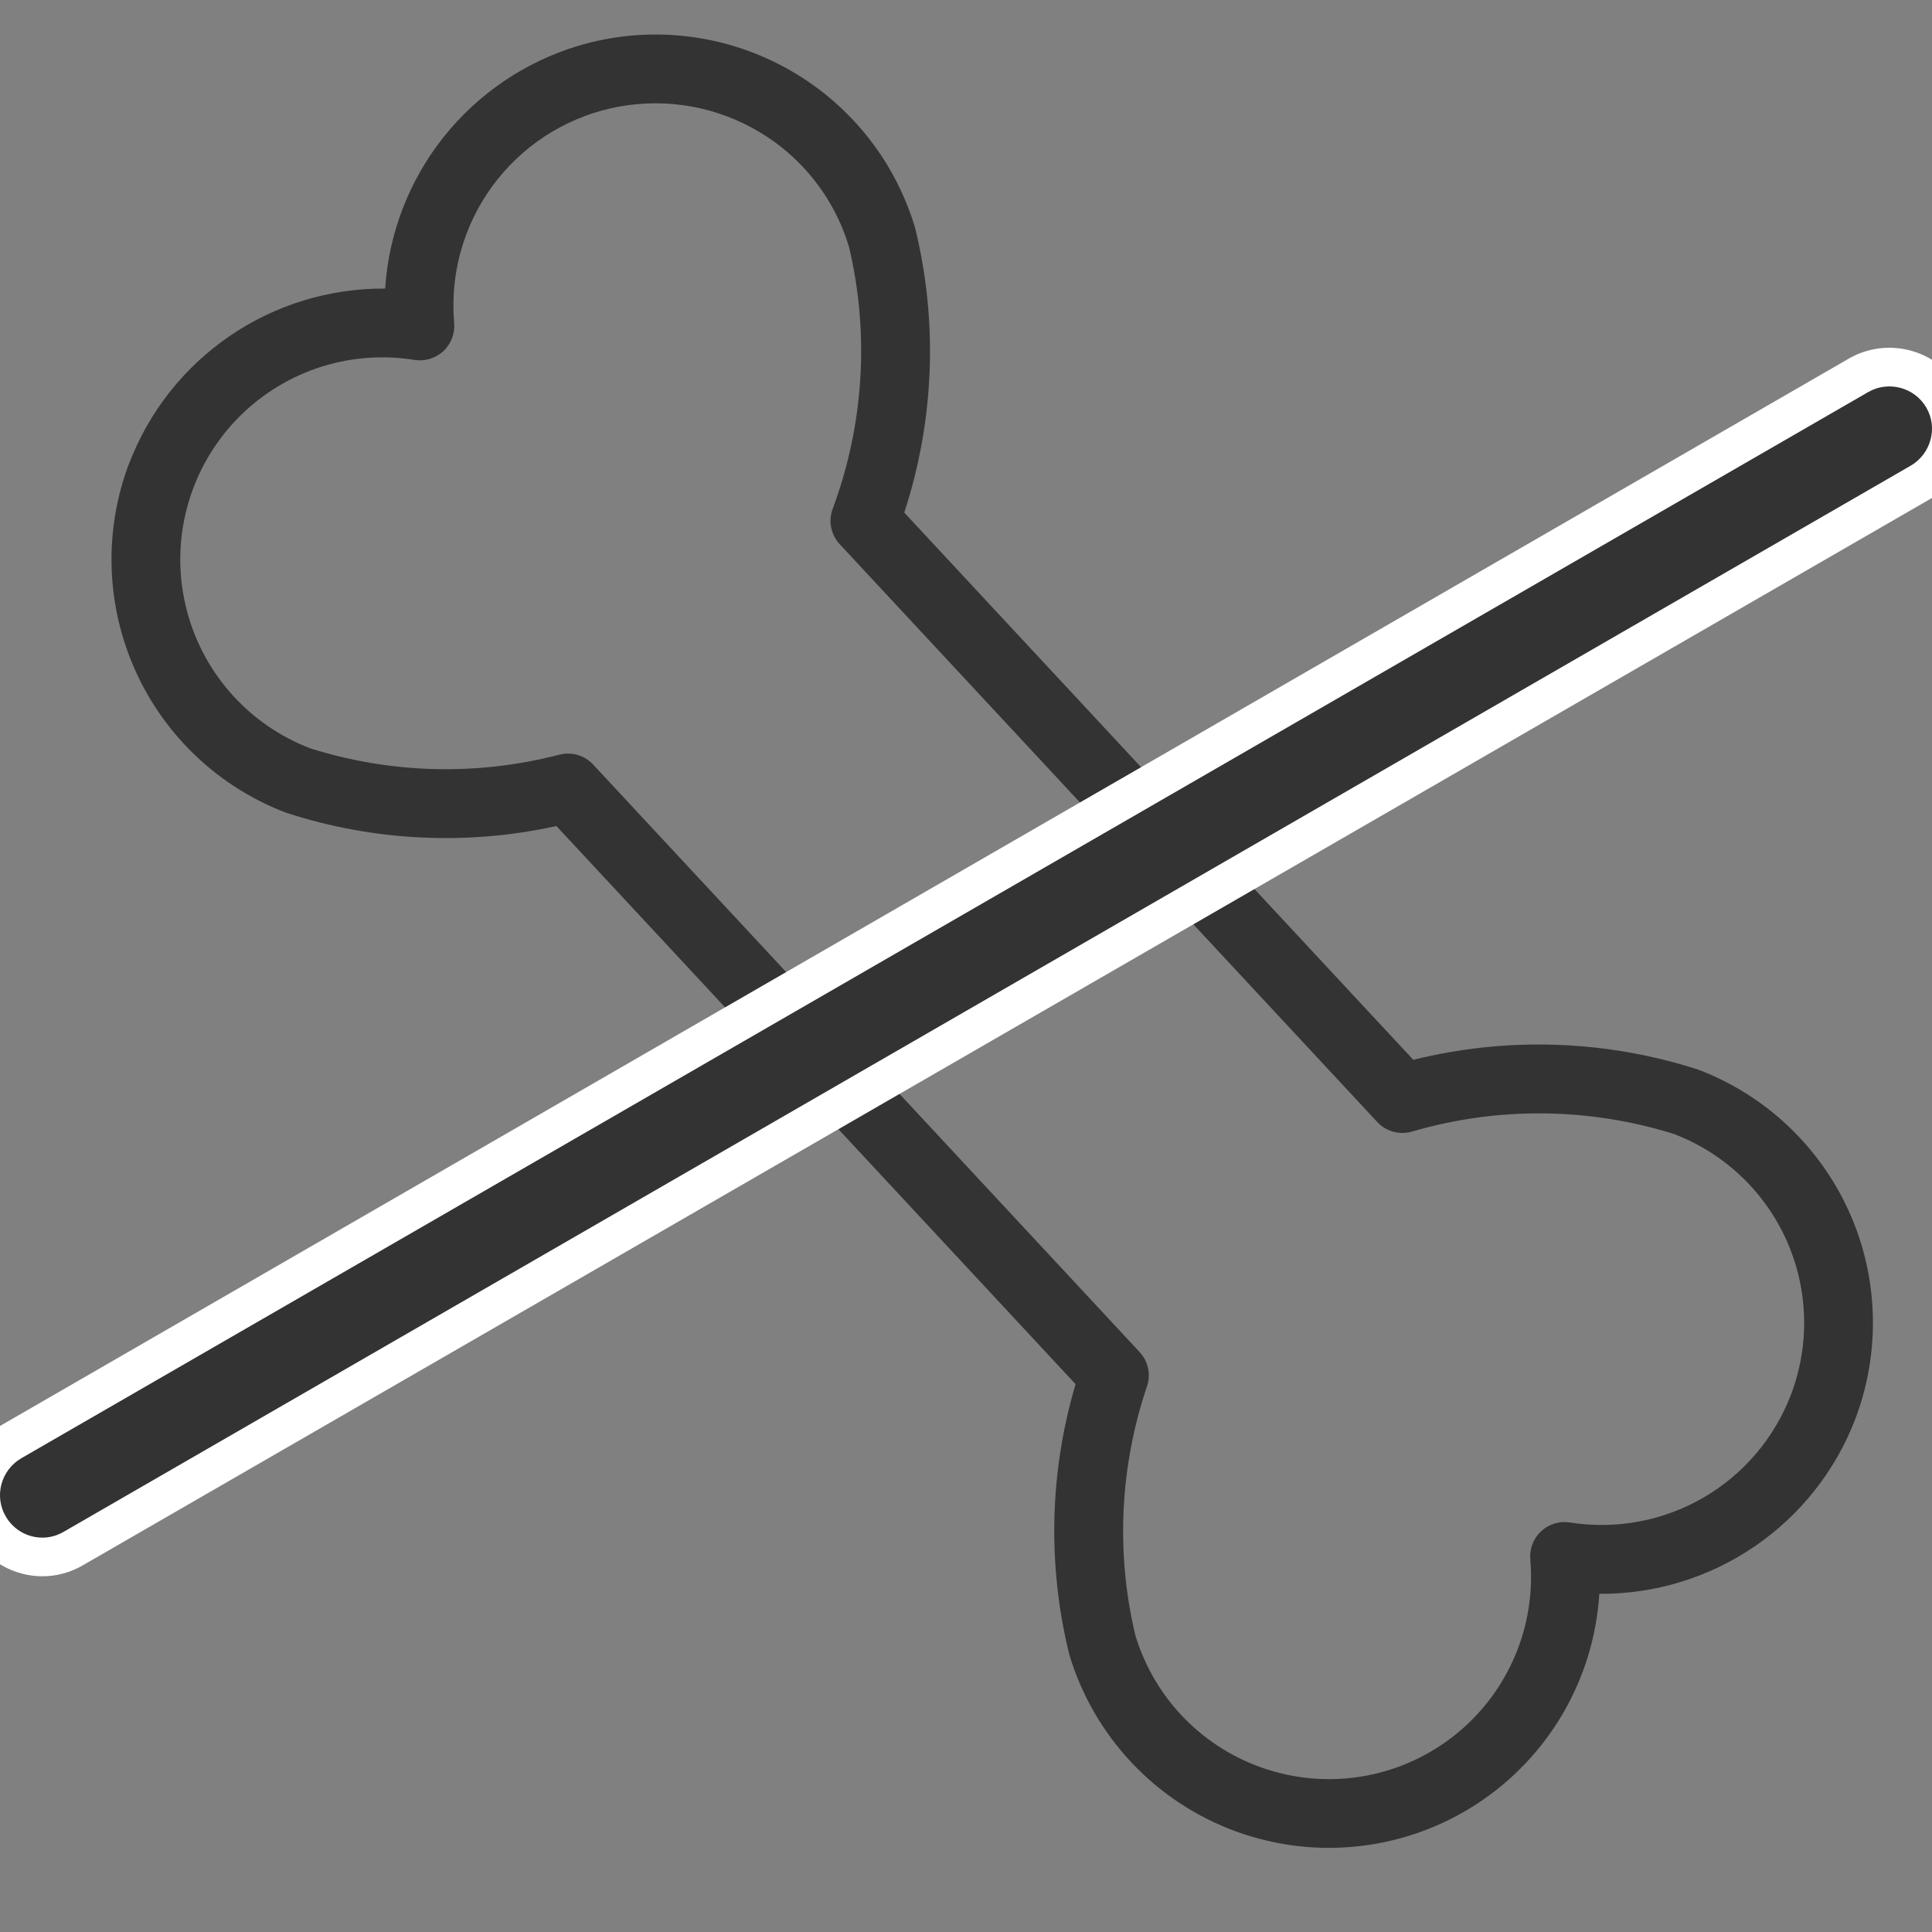 <?xml version="1.0" encoding="UTF-8"?> <svg xmlns="http://www.w3.org/2000/svg" width="25" height="25" viewBox="0 0 25 25" fill="none"><rect x="0" y="0" width="25" height="25" fill="#808080" stroke="none"/> <g clip-path="url(#clip0_1144_1108)"> <path d="M1.671 5.995C1.341 6.864 1.37 7.829 1.751 8.677C2.132 9.525 2.834 10.187 3.703 10.517C4.833 10.885 6.04 10.944 7.2 10.689L13.918 17.911C13.58 19.05 13.552 20.258 13.837 21.411C14.155 22.471 14.954 23.319 15.992 23.698C17.031 24.078 18.189 23.945 19.114 23.34C20.04 22.735 20.626 21.728 20.695 20.624C21.411 20.629 22.113 20.415 22.704 20.011C23.296 19.607 23.751 19.032 24.007 18.363C24.337 17.494 24.309 16.529 23.928 15.681C23.546 14.833 22.844 14.171 21.975 13.841C20.782 13.456 19.505 13.412 18.288 13.714L11.701 6.633C12.091 5.442 12.14 4.165 11.841 2.947C11.575 2.057 10.966 1.308 10.147 0.867C9.329 0.426 8.369 0.327 7.479 0.594C6.793 0.801 6.186 1.213 5.74 1.774C5.294 2.335 5.03 3.019 4.984 3.734C4.267 3.729 3.566 3.943 2.974 4.347C2.382 4.751 1.928 5.326 1.672 5.995L1.671 5.995ZM5.363 4.657C5.498 4.679 5.636 4.637 5.737 4.544C5.837 4.45 5.889 4.315 5.877 4.179C5.822 3.549 5.997 2.92 6.37 2.41C6.743 1.899 7.288 1.541 7.905 1.401C8.522 1.262 9.168 1.35 9.724 1.65C10.336 1.978 10.791 2.537 10.988 3.202C11.252 4.324 11.178 5.498 10.777 6.579C10.715 6.737 10.75 6.917 10.866 7.042L17.821 14.518C17.936 14.643 18.113 14.69 18.276 14.641C19.383 14.318 20.559 14.33 21.659 14.673C22.307 14.92 22.831 15.413 23.116 16.046C23.4 16.679 23.422 17.398 23.175 18.047C22.961 18.609 22.559 19.08 22.039 19.381C21.518 19.682 20.91 19.795 20.316 19.701C20.18 19.679 20.042 19.721 19.942 19.815C19.841 19.908 19.79 20.043 19.802 20.18C19.877 21.047 19.516 21.896 18.837 22.443C18.159 22.99 17.253 23.163 16.421 22.904C15.589 22.646 14.94 21.991 14.69 21.156C14.438 20.092 14.491 18.978 14.841 17.942C14.895 17.786 14.858 17.615 14.746 17.495L7.675 9.893C7.564 9.773 7.395 9.724 7.236 9.766C6.177 10.041 5.063 10.013 4.019 9.685C3.205 9.375 2.598 8.681 2.401 7.832C2.203 6.984 2.442 6.092 3.036 5.455C3.63 4.818 4.502 4.519 5.362 4.657L5.363 4.657Z" fill="#333333"></path> <path d="M0.15 18.654L0.148 18.655C-0.23 18.876 -0.366 19.364 -0.142 19.747C0.007 20.005 0.275 20.147 0.55 20.147C0.687 20.147 0.824 20.11 0.948 20.038C0.948 20.038 0.948 20.038 0.948 20.038L24.851 6.241L24.852 6.24C25.23 6.019 25.366 5.53 25.142 5.147C24.919 4.767 24.431 4.638 24.05 4.856L24.05 4.856L0.15 18.654Z" fill="white" stroke="white" stroke-width="0.5"></path> <path d="M0.55 19.897C0.361 19.897 0.177 19.8 0.074 19.622C-0.079 19.36 0.013 19.023 0.275 18.87L24.175 5.073C24.436 4.923 24.773 5.012 24.926 5.273C25.079 5.535 24.987 5.871 24.726 6.025L0.823 19.822C0.736 19.872 0.642 19.897 0.55 19.897Z" fill="#333333"></path> </g> <defs> <clipPath id="clip0_1144_1108"> <rect width="25" height="25" fill="white"></rect> </clipPath> </defs> </svg> 